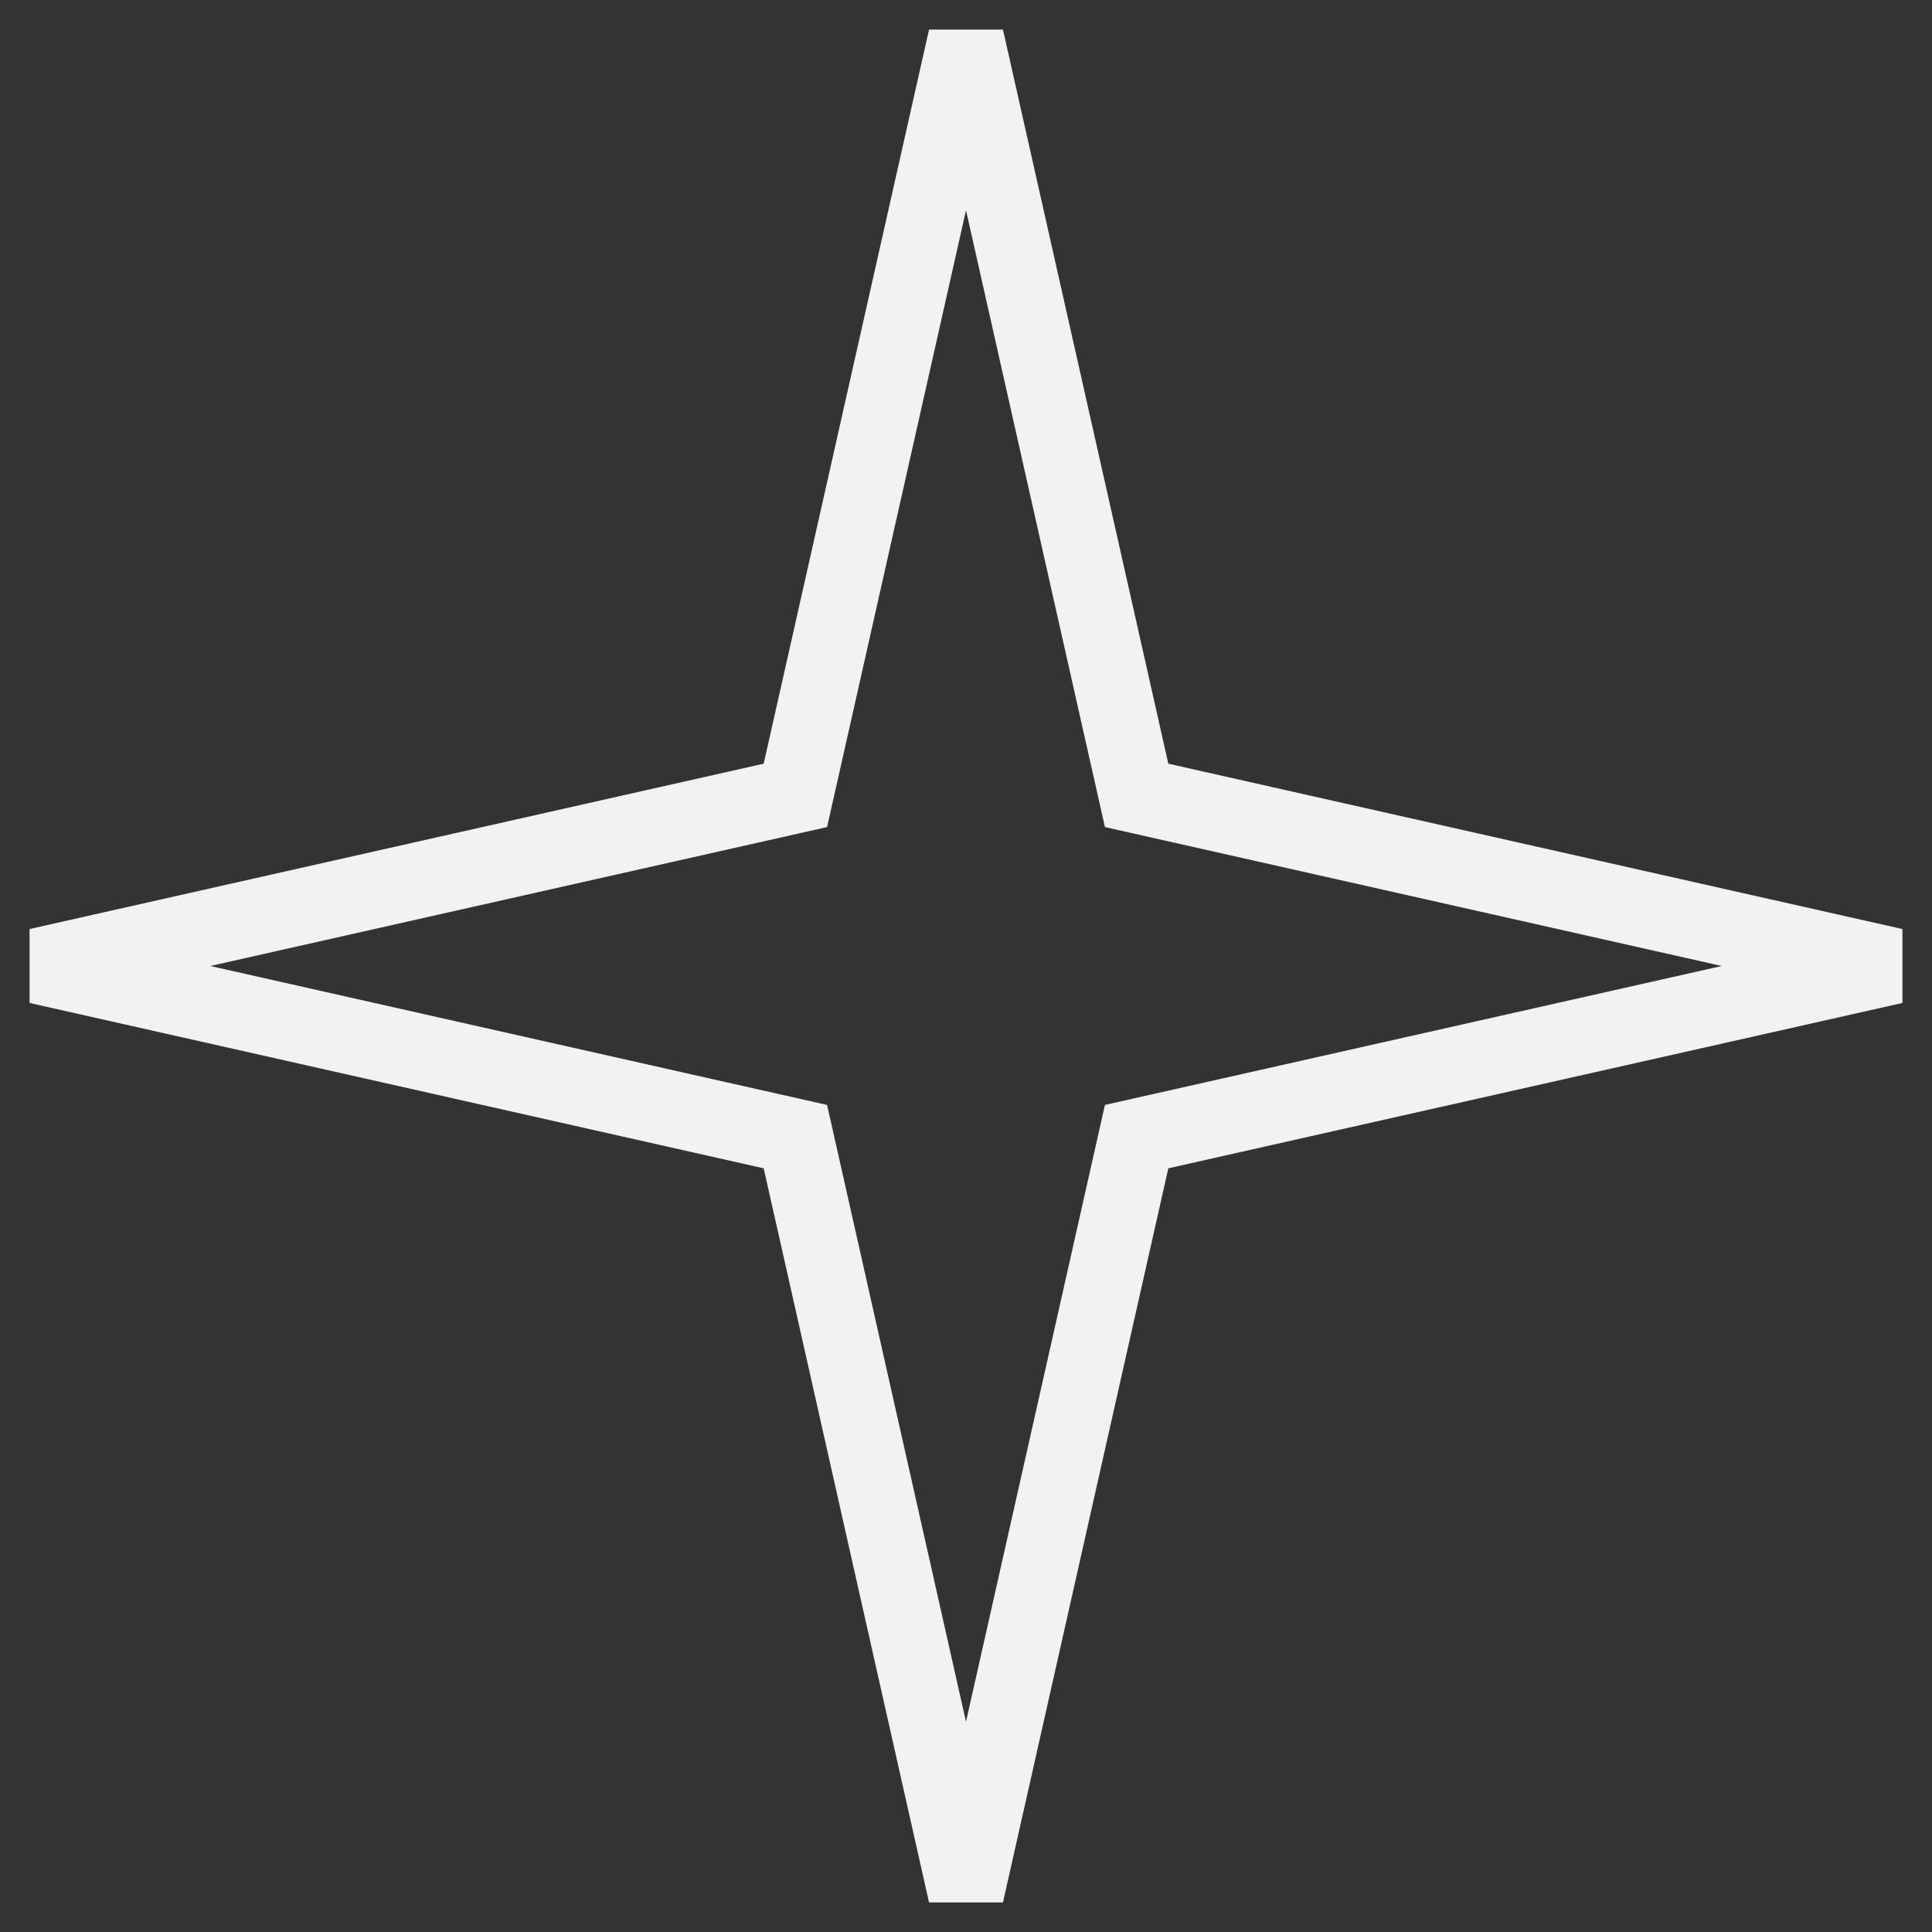 <svg width="51" height="51" viewBox="0 0 51 51" fill="none" xmlns="http://www.w3.org/2000/svg">
    <rect x="0" y="0" width="51" height="51" fill="#333333" stroke="none"/>
    <path d="M25.5 1L30.004 20.996L50 25.5L30.004 30.004L25.5 50L20.996 30.004L1 25.5L20.996 20.996L25.5 1Z"
          stroke="#F2F2F2" stroke-width="2"/>
</svg>
